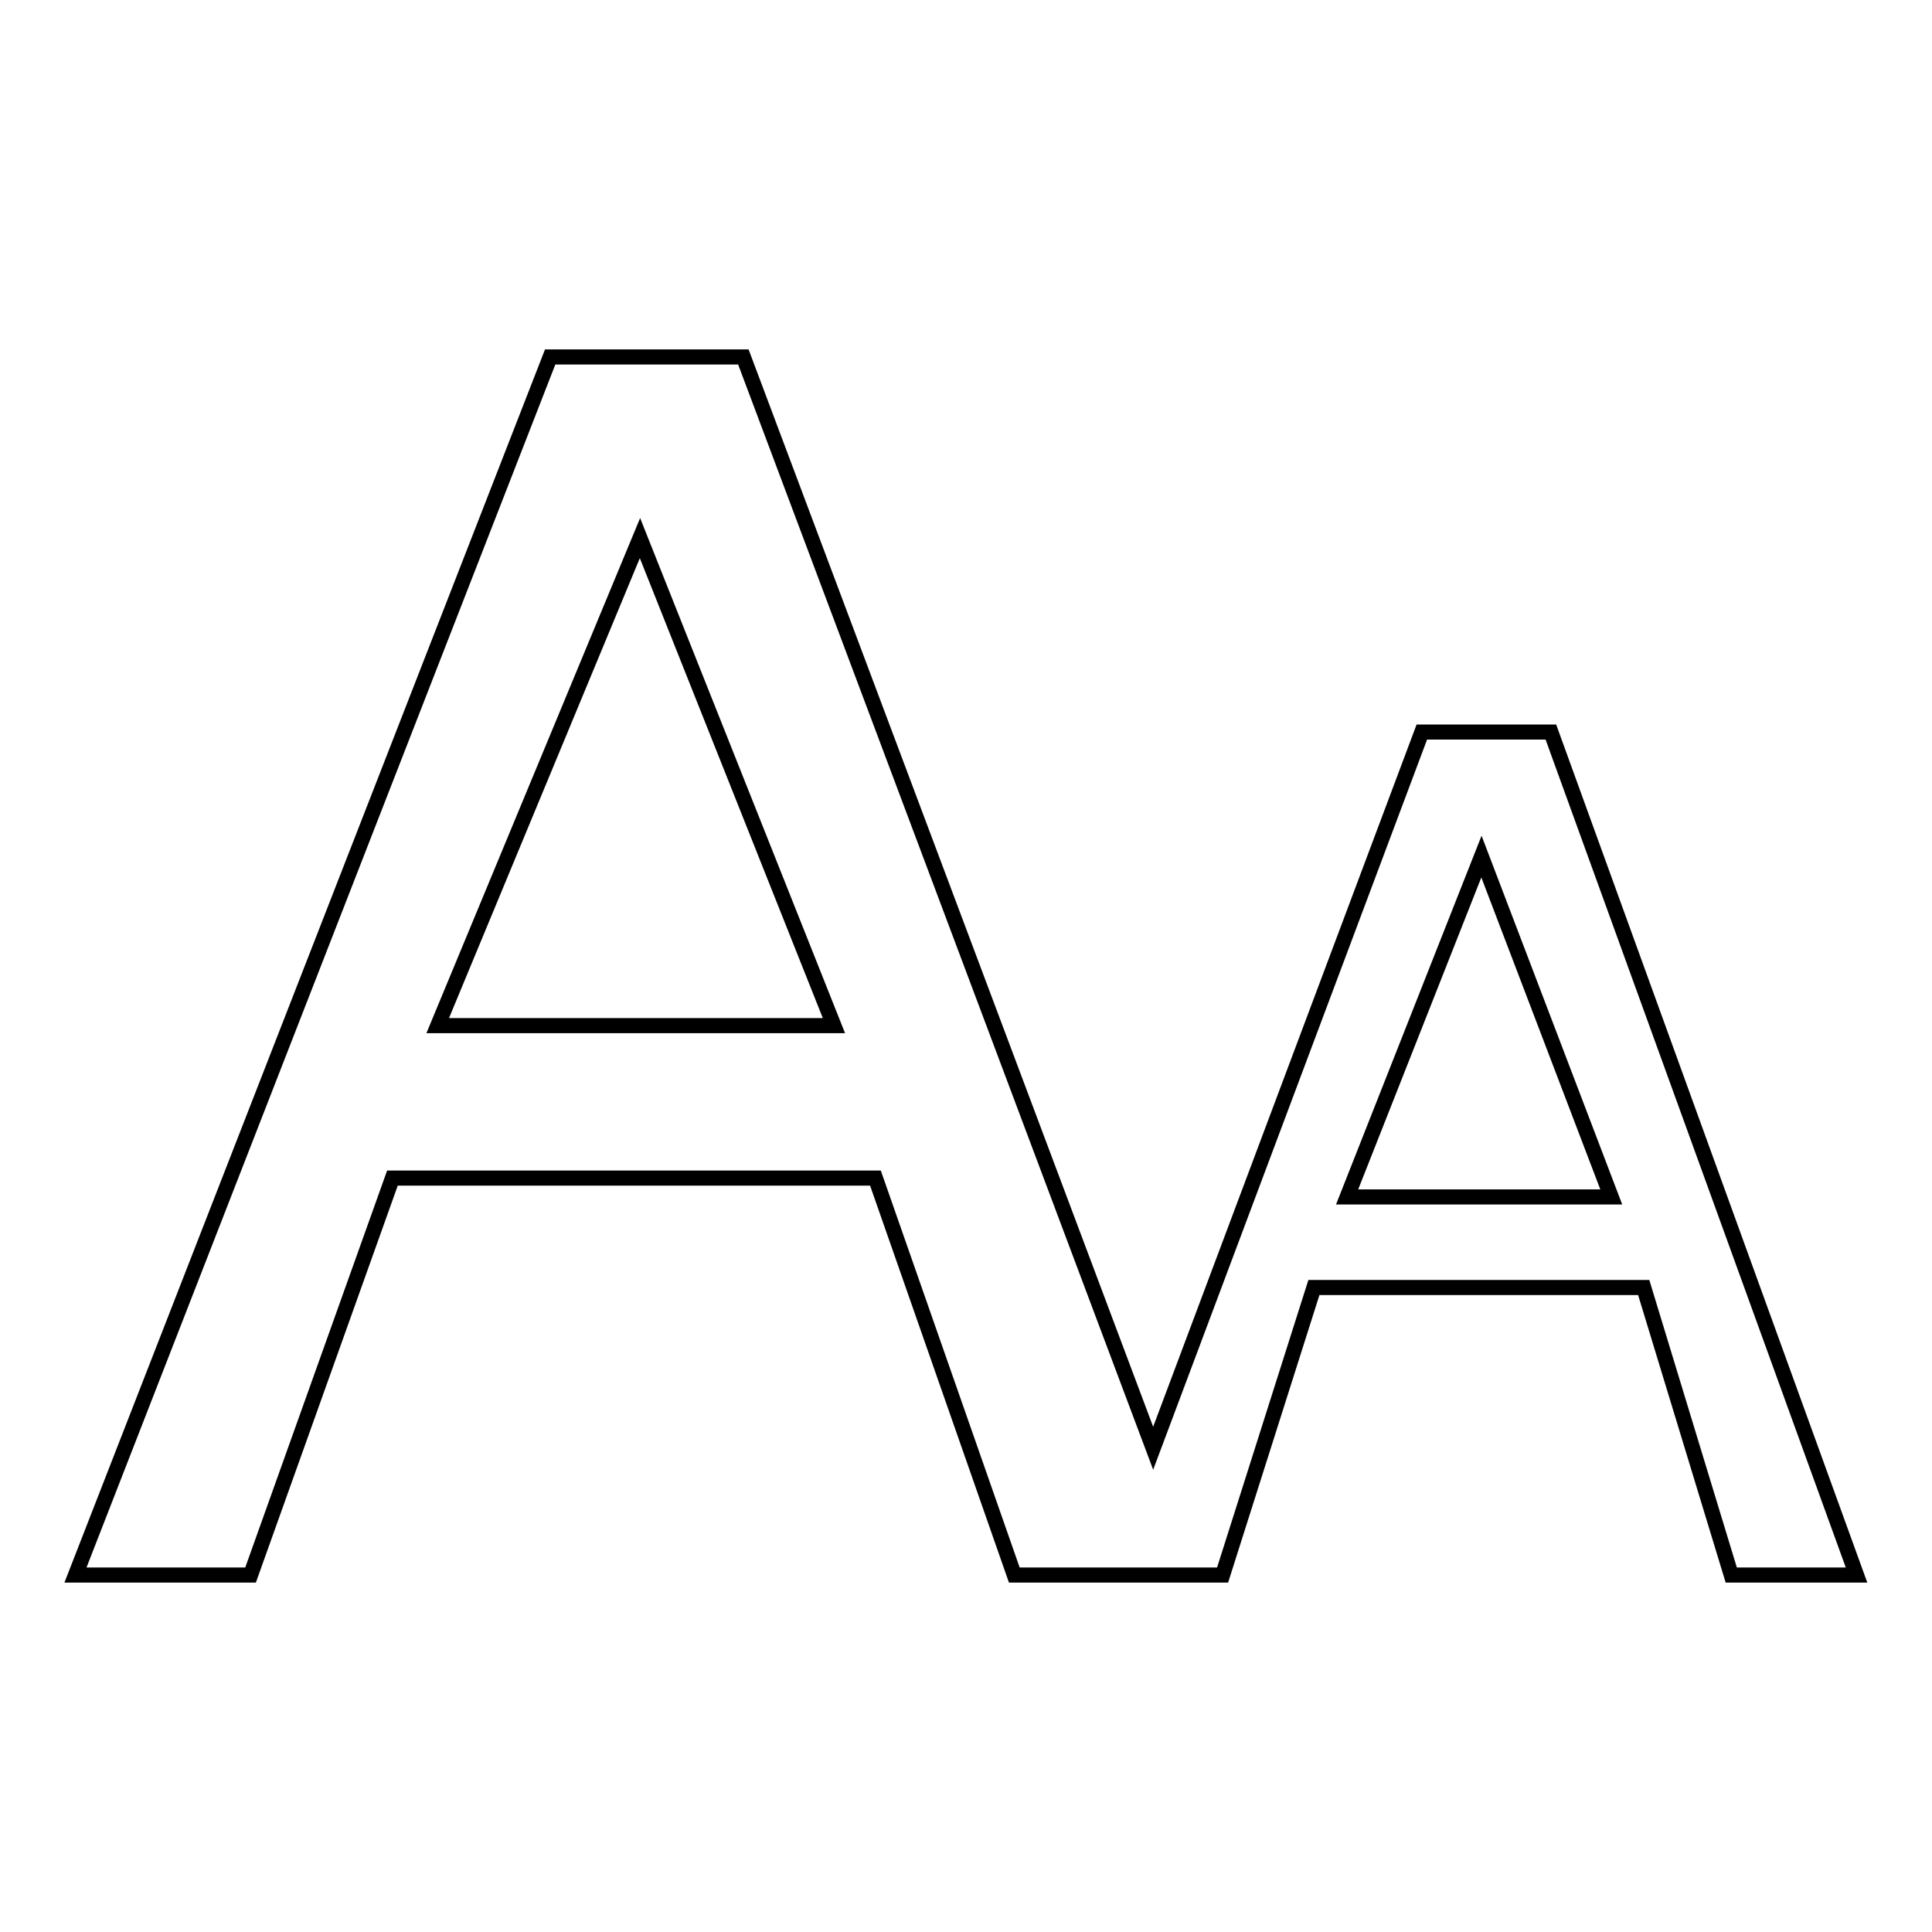 <?xml version="1.0" encoding="utf-8"?>
<!-- Svg Vector Icons : http://www.onlinewebfonts.com/icon -->
<!DOCTYPE svg PUBLIC "-//W3C//DTD SVG 1.1//EN" "http://www.w3.org/Graphics/SVG/1.1/DTD/svg11.dtd">
<svg version="1.1" xmlns="http://www.w3.org/2000/svg" xmlns:xlink="http://www.w3.org/1999/xlink" x="0px" y="0px" viewBox="0 0 256 256" enable-background="new 0 0 256 256" xml:space="preserve">
<g><g><path stroke-width="2" fill-opacity="0" stroke="#000000"  d="M205.5,97h-17.1l-35.6,94.9L98.5,47.3H72.9L10,208.7h23.2L52,156.1H116l18.4,52.6H162l12.1-38.1h43.7l11.6,38.1H246L205.5,97z M58,135.9l26.8-64.6l25.7,64.6H58z M178.5,158.6l17.8-45.1l17.2,45.1H178.5z"/></g></g>
</svg>